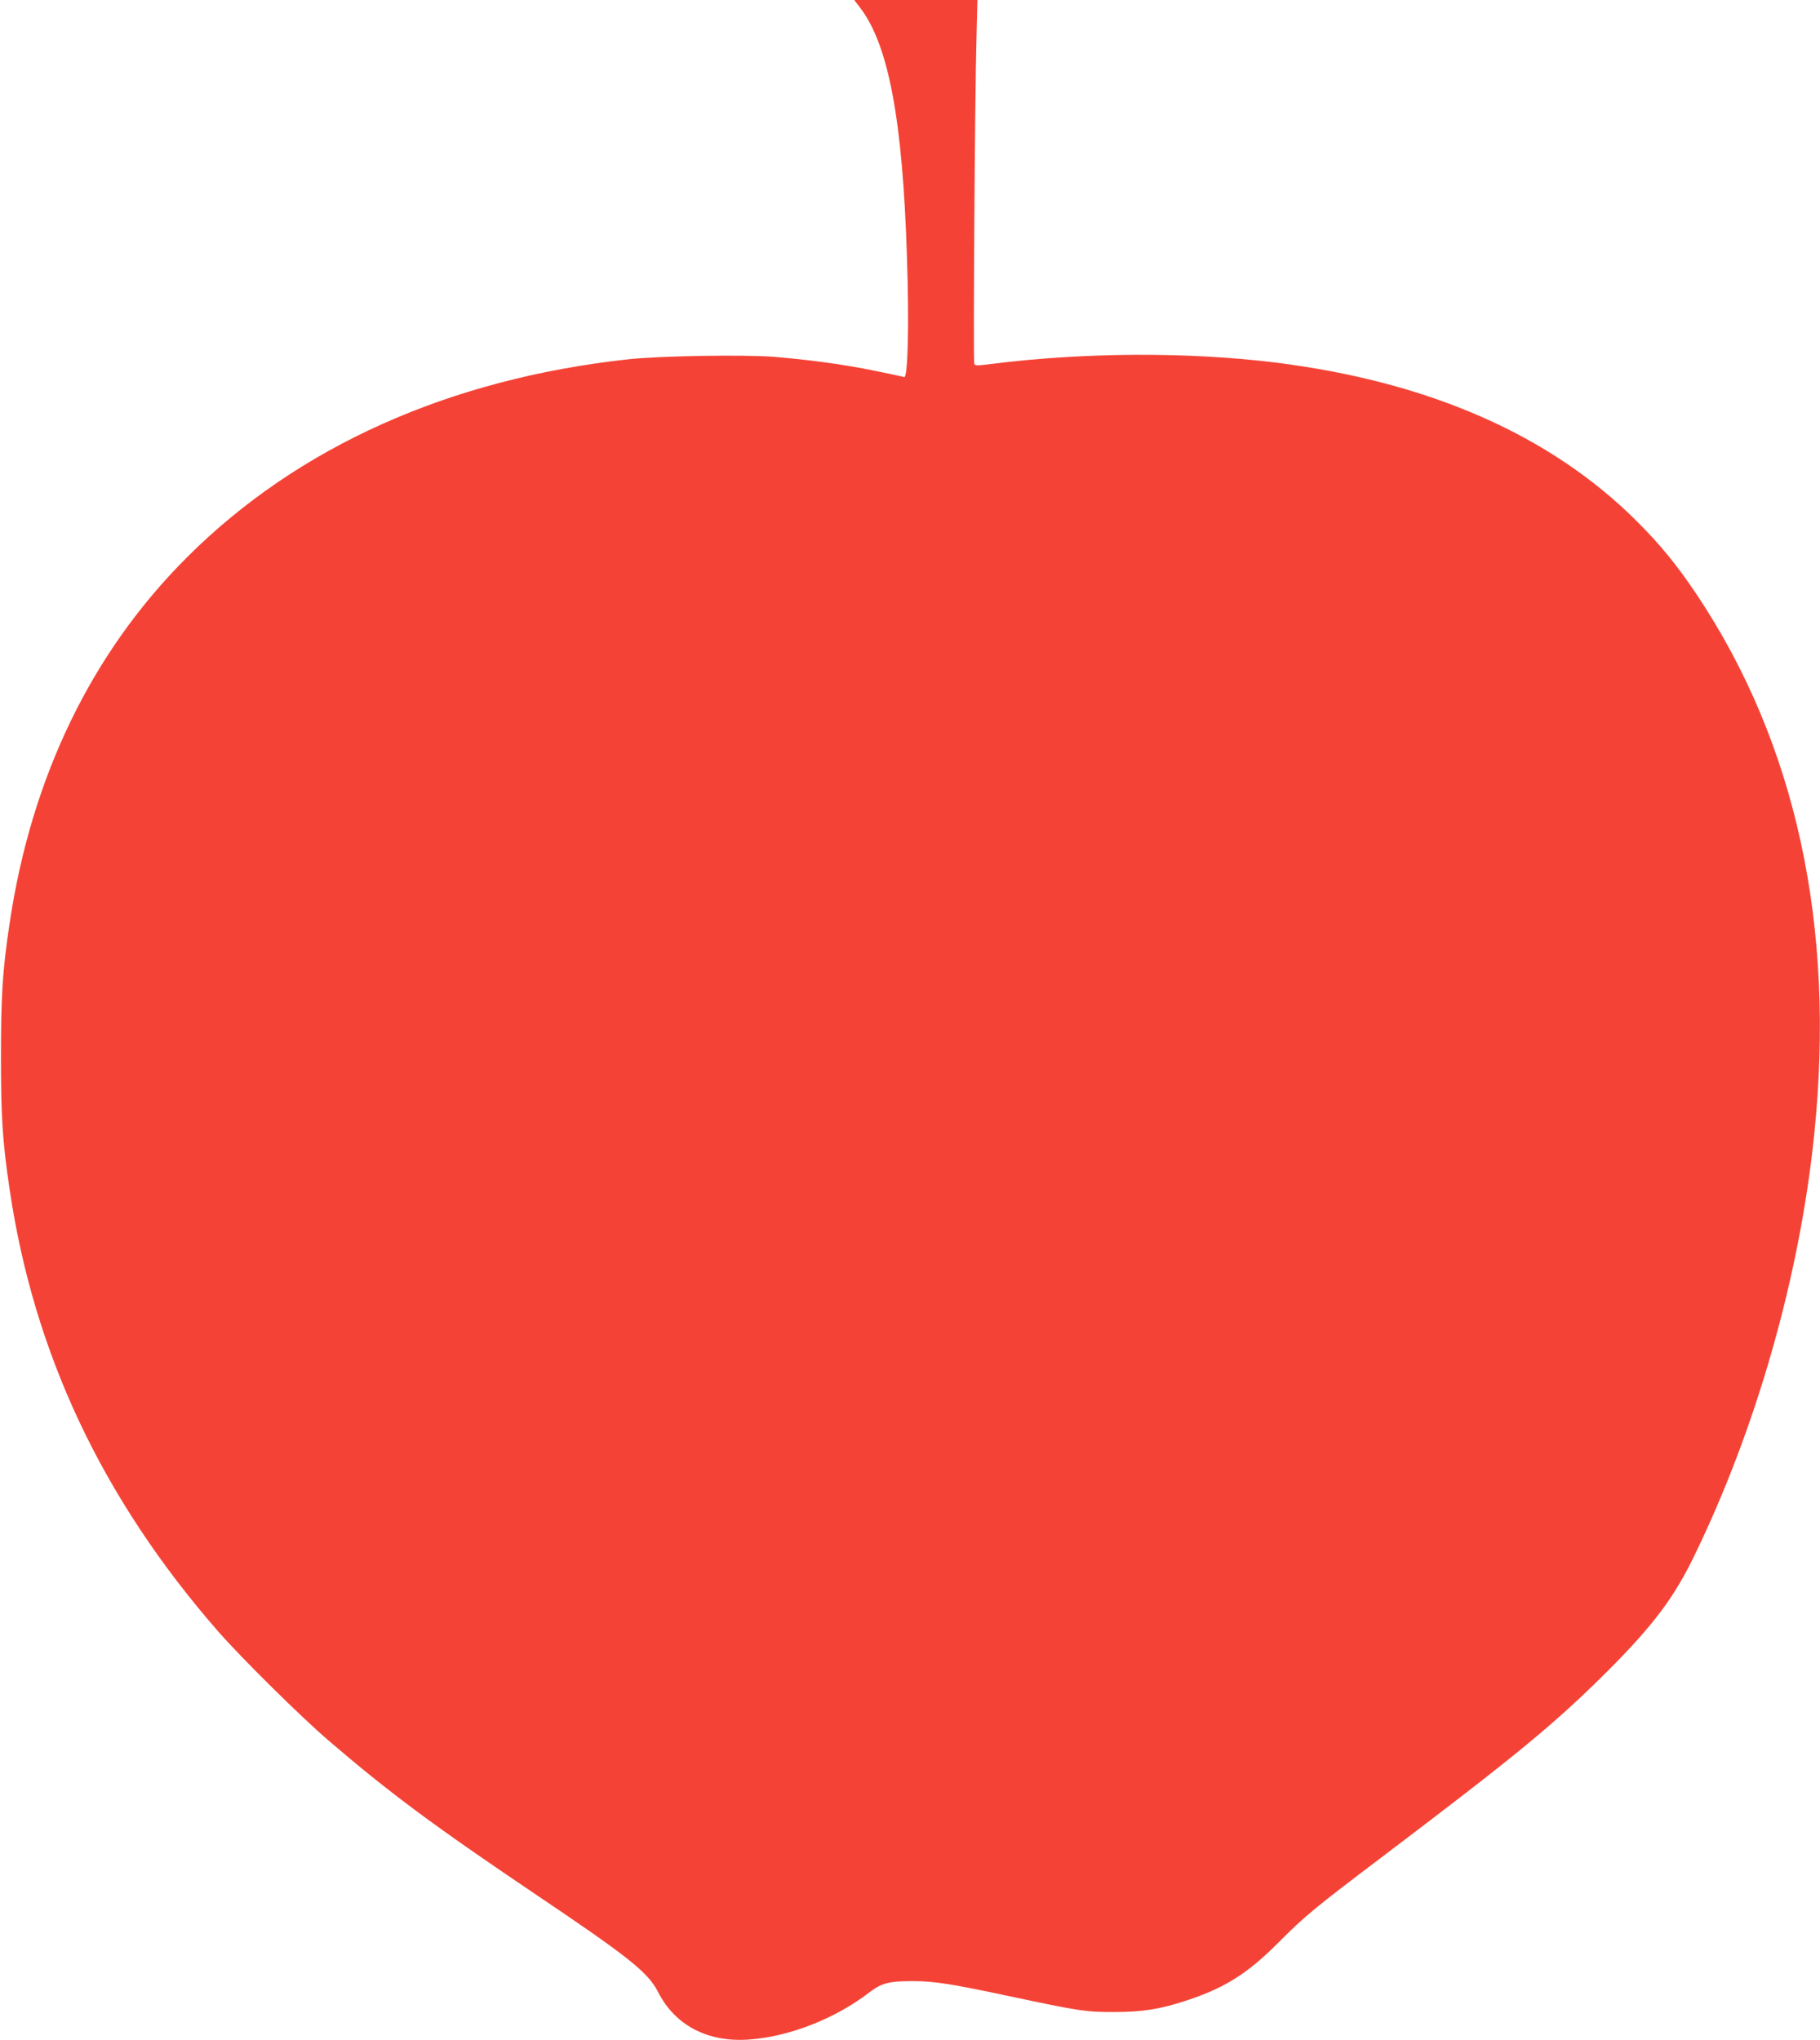 <?xml version="1.0" standalone="no"?>
<!DOCTYPE svg PUBLIC "-//W3C//DTD SVG 20010904//EN"
 "http://www.w3.org/TR/2001/REC-SVG-20010904/DTD/svg10.dtd">
<svg version="1.0" xmlns="http://www.w3.org/2000/svg"
 width="1142pt" height="1280pt" viewBox="0 0 1142 1280"
 preserveAspectRatio="xMidYMid meet">
<g transform="translate(0,1280) scale(0.1,-0.1)"
fill="#f44336" stroke="none">
<path d="M5399 12749 c177 -234 265 -703 292 -1564 14 -423 6 -760 -18 -751
-8 3 -92 21 -186 40 -194 40 -412 69 -630 87 -188 15 -718 6 -912 -15 -1124
-122 -2076 -548 -2770 -1241 -599 -597 -978 -1378 -1115 -2300 -44 -291 -54
-455 -54 -835 0 -379 10 -533 54 -830 152 -1032 582 -1943 1308 -2775 148
-169 520 -537 694 -686 382 -328 663 -536 1283 -954 602 -405 721 -499 785
-625 106 -207 309 -314 565 -297 253 17 542 129 757 294 80 61 125 73 274 73
135 0 243 -17 609 -95 442 -94 478 -99 655 -99 177 0 286 17 448 70 246 80
389 170 587 369 160 161 228 217 635 525 867 656 1095 844 1431 1179 280 281
410 453 536 711 392 803 666 1763 757 2655 134 1307 -115 2451 -736 3382 -121
182 -231 317 -378 463 -541 540 -1301 874 -2265 995 -549 68 -1203 65 -1788
-9 -85 -11 -100 -11 -104 2 -7 17 4 1692 14 2040 l6 242 -386 0 -387 0 39 -51z"/>
</g>
</svg>

